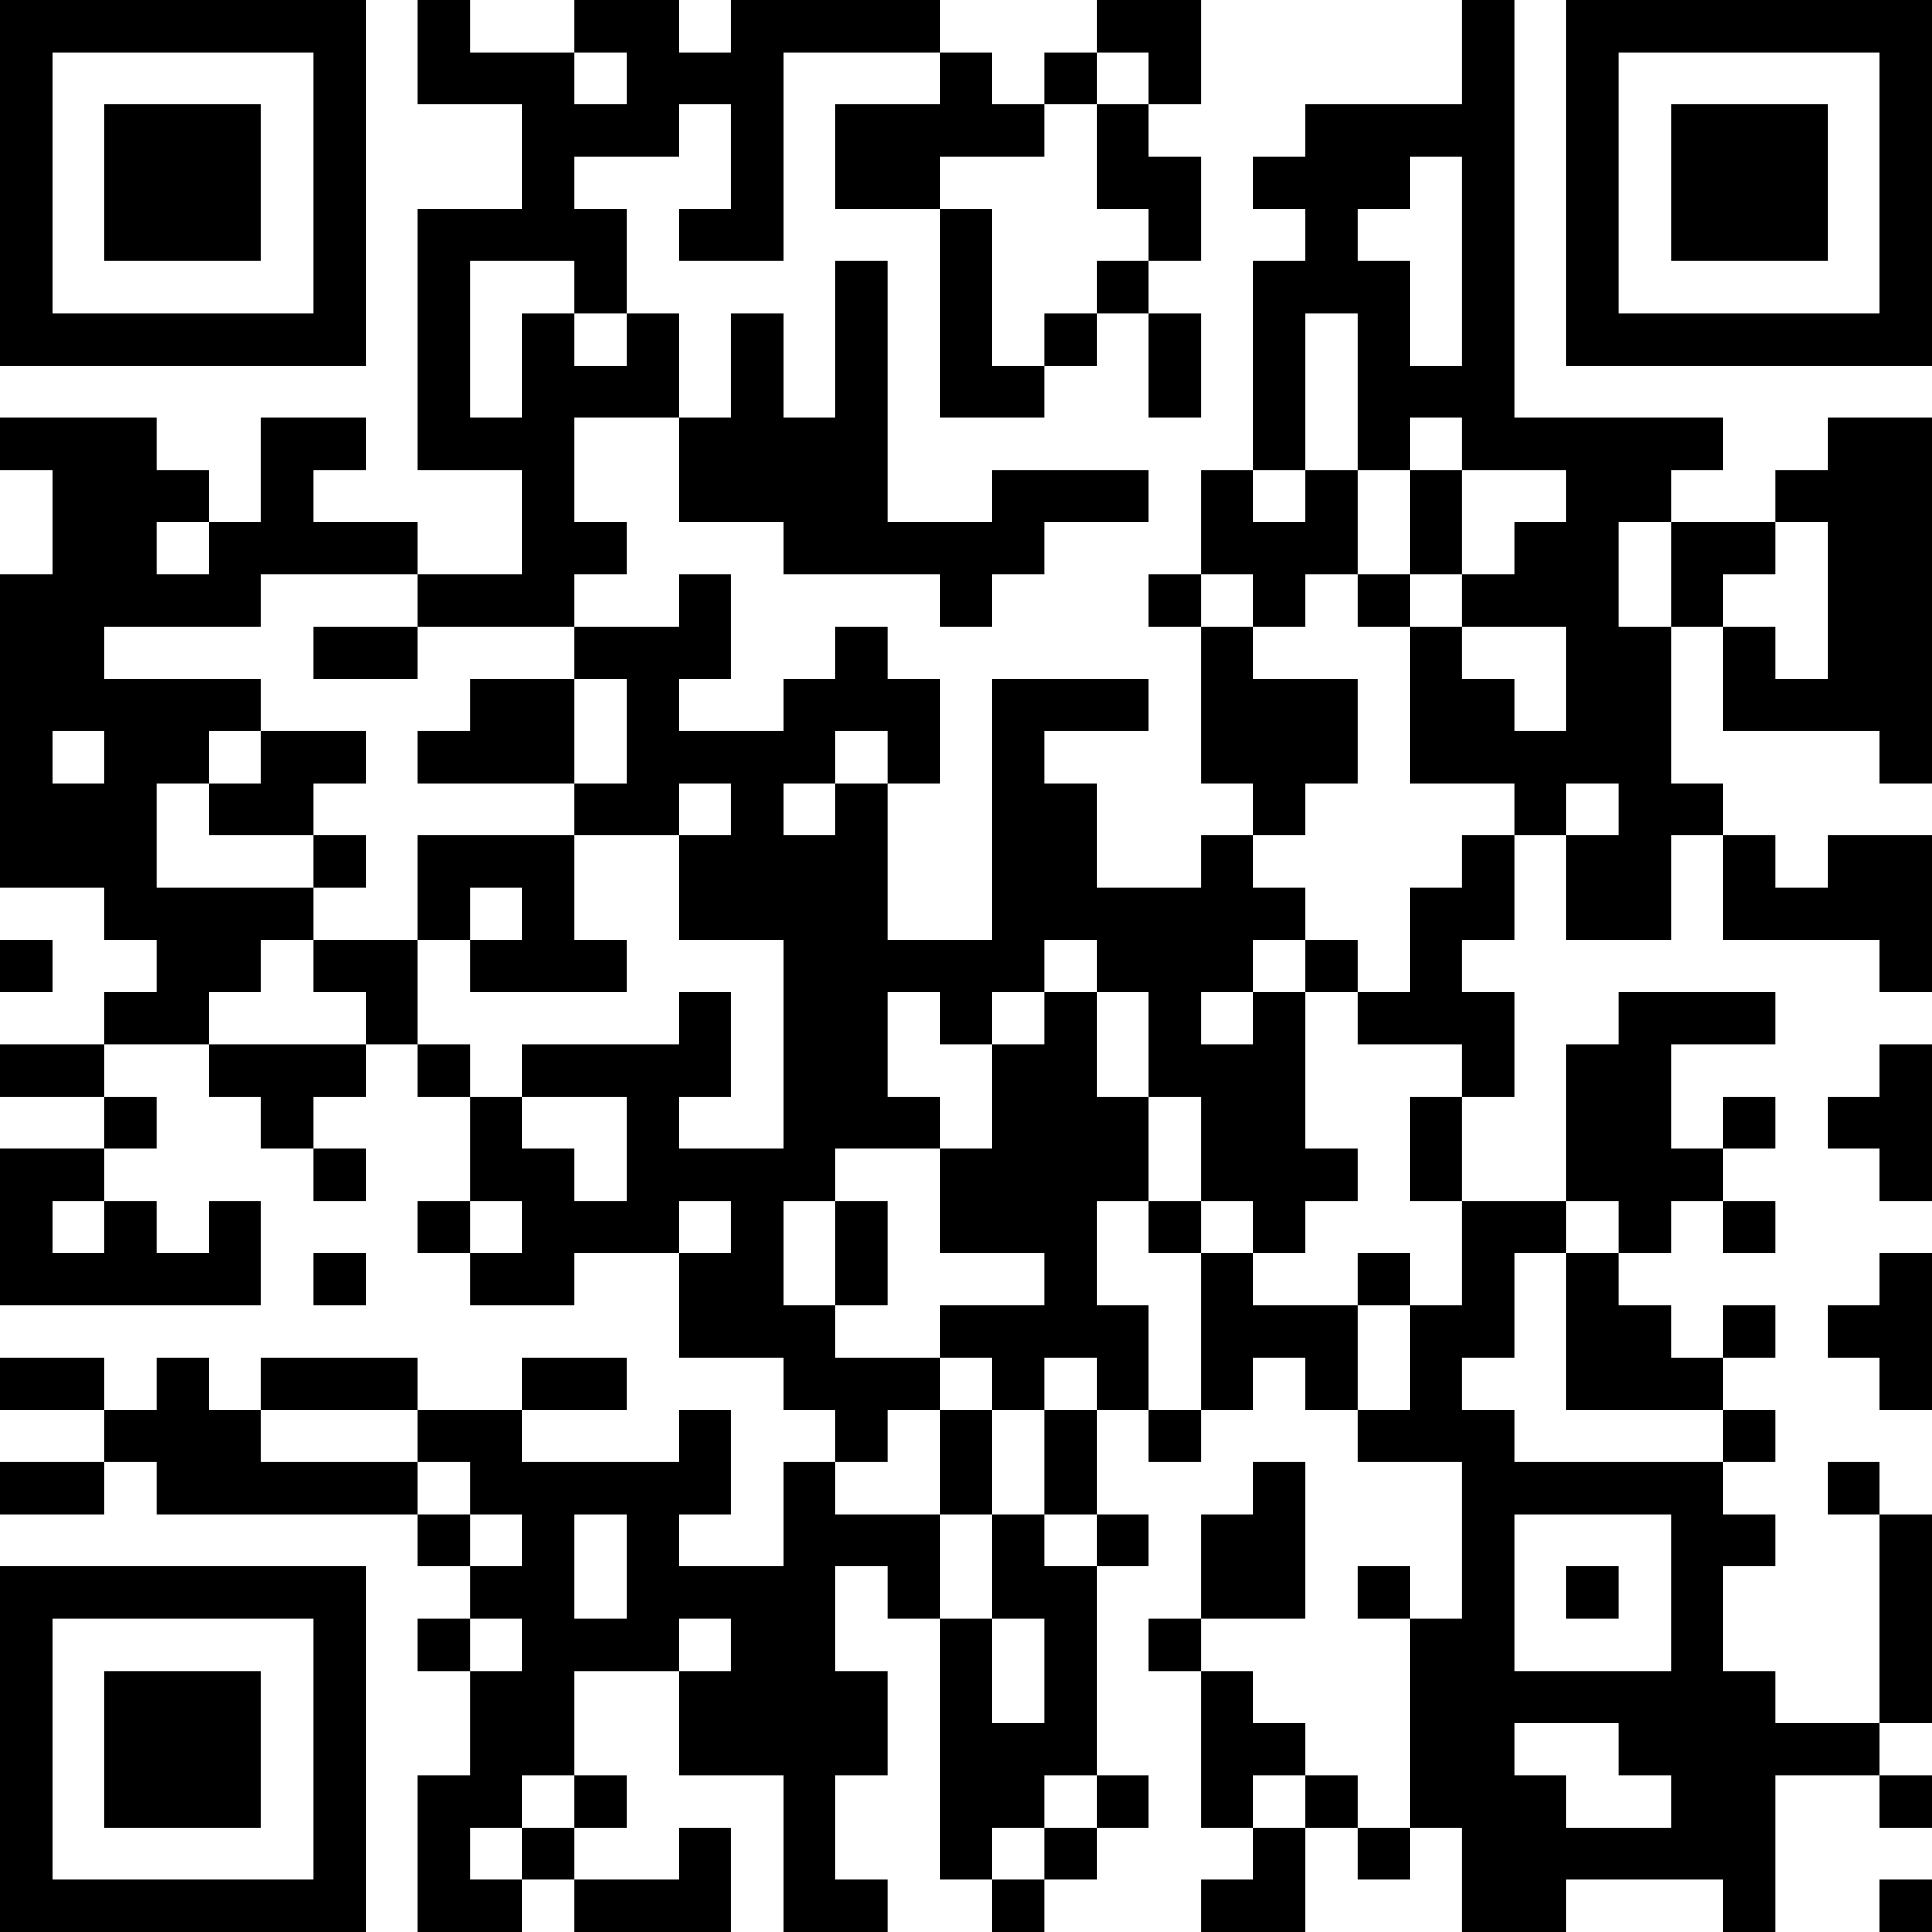 <?xml version="1.0" encoding="UTF-8"?>
<svg xmlns="http://www.w3.org/2000/svg" version="1.1" width="400" height="400" viewBox="0 0 400 400"><rect x="0" y="0" width="400" height="400" fill="#ffffff"/><g transform="scale(10.811)"><g transform="translate(0,0)"><path fill-rule="evenodd" d="M8 0L8 2L10 2L10 4L8 4L8 9L10 9L10 11L8 11L8 10L6 10L6 9L7 9L7 8L5 8L5 10L4 10L4 9L3 9L3 8L0 8L0 9L1 9L1 11L0 11L0 17L2 17L2 18L3 18L3 19L2 19L2 20L0 20L0 21L2 21L2 22L0 22L0 25L5 25L5 23L4 23L4 24L3 24L3 23L2 23L2 22L3 22L3 21L2 21L2 20L4 20L4 21L5 21L5 22L6 22L6 23L7 23L7 22L6 22L6 21L7 21L7 20L8 20L8 21L9 21L9 23L8 23L8 24L9 24L9 25L11 25L11 24L13 24L13 26L15 26L15 27L16 27L16 28L15 28L15 30L13 30L13 29L14 29L14 27L13 27L13 28L10 28L10 27L12 27L12 26L10 26L10 27L8 27L8 26L5 26L5 27L4 27L4 26L3 26L3 27L2 27L2 26L0 26L0 27L2 27L2 28L0 28L0 29L2 29L2 28L3 28L3 29L8 29L8 30L9 30L9 31L8 31L8 32L9 32L9 34L8 34L8 37L10 37L10 36L11 36L11 37L14 37L14 35L13 35L13 36L11 36L11 35L12 35L12 34L11 34L11 32L13 32L13 34L15 34L15 37L17 37L17 36L16 36L16 34L17 34L17 32L16 32L16 30L17 30L17 31L18 31L18 36L19 36L19 37L20 37L20 36L21 36L21 35L22 35L22 34L21 34L21 30L22 30L22 29L21 29L21 27L22 27L22 28L23 28L23 27L24 27L24 26L25 26L25 27L26 27L26 28L28 28L28 31L27 31L27 30L26 30L26 31L27 31L27 35L26 35L26 34L25 34L25 33L24 33L24 32L23 32L23 31L25 31L25 28L24 28L24 29L23 29L23 31L22 31L22 32L23 32L23 35L24 35L24 36L23 36L23 37L25 37L25 35L26 35L26 36L27 36L27 35L28 35L28 37L30 37L30 36L33 36L33 37L34 37L34 34L36 34L36 35L37 35L37 34L36 34L36 33L37 33L37 29L36 29L36 28L35 28L35 29L36 29L36 33L34 33L34 32L33 32L33 30L34 30L34 29L33 29L33 28L34 28L34 27L33 27L33 26L34 26L34 25L33 25L33 26L32 26L32 25L31 25L31 24L32 24L32 23L33 23L33 24L34 24L34 23L33 23L33 22L34 22L34 21L33 21L33 22L32 22L32 20L34 20L34 19L31 19L31 20L30 20L30 23L28 23L28 21L29 21L29 19L28 19L28 18L29 18L29 16L30 16L30 18L32 18L32 16L33 16L33 18L36 18L36 19L37 19L37 16L35 16L35 17L34 17L34 16L33 16L33 15L32 15L32 12L33 12L33 14L36 14L36 15L37 15L37 8L35 8L35 9L34 9L34 10L32 10L32 9L33 9L33 8L29 8L29 0L28 0L28 2L25 2L25 3L24 3L24 4L25 4L25 5L24 5L24 9L23 9L23 11L22 11L22 12L23 12L23 15L24 15L24 16L23 16L23 17L21 17L21 15L20 15L20 14L22 14L22 13L19 13L19 18L17 18L17 15L18 15L18 13L17 13L17 12L16 12L16 13L15 13L15 14L13 14L13 13L14 13L14 11L13 11L13 12L11 12L11 11L12 11L12 10L11 10L11 8L13 8L13 10L15 10L15 11L18 11L18 12L19 12L19 11L20 11L20 10L22 10L22 9L19 9L19 10L17 10L17 5L16 5L16 8L15 8L15 6L14 6L14 8L13 8L13 6L12 6L12 4L11 4L11 3L13 3L13 2L14 2L14 4L13 4L13 5L15 5L15 1L18 1L18 2L16 2L16 4L18 4L18 8L20 8L20 7L21 7L21 6L22 6L22 8L23 8L23 6L22 6L22 5L23 5L23 3L22 3L22 2L23 2L23 0L21 0L21 1L20 1L20 2L19 2L19 1L18 1L18 0L14 0L14 1L13 1L13 0L11 0L11 1L9 1L9 0ZM11 1L11 2L12 2L12 1ZM21 1L21 2L20 2L20 3L18 3L18 4L19 4L19 7L20 7L20 6L21 6L21 5L22 5L22 4L21 4L21 2L22 2L22 1ZM27 3L27 4L26 4L26 5L27 5L27 7L28 7L28 3ZM9 5L9 8L10 8L10 6L11 6L11 7L12 7L12 6L11 6L11 5ZM25 6L25 9L24 9L24 10L25 10L25 9L26 9L26 11L25 11L25 12L24 12L24 11L23 11L23 12L24 12L24 13L26 13L26 15L25 15L25 16L24 16L24 17L25 17L25 18L24 18L24 19L23 19L23 20L24 20L24 19L25 19L25 22L26 22L26 23L25 23L25 24L24 24L24 23L23 23L23 21L22 21L22 19L21 19L21 18L20 18L20 19L19 19L19 20L18 20L18 19L17 19L17 21L18 21L18 22L16 22L16 23L15 23L15 25L16 25L16 26L18 26L18 27L17 27L17 28L16 28L16 29L18 29L18 31L19 31L19 33L20 33L20 31L19 31L19 29L20 29L20 30L21 30L21 29L20 29L20 27L21 27L21 26L20 26L20 27L19 27L19 26L18 26L18 25L20 25L20 24L18 24L18 22L19 22L19 20L20 20L20 19L21 19L21 21L22 21L22 23L21 23L21 25L22 25L22 27L23 27L23 24L24 24L24 25L26 25L26 27L27 27L27 25L28 25L28 23L27 23L27 21L28 21L28 20L26 20L26 19L27 19L27 17L28 17L28 16L29 16L29 15L27 15L27 12L28 12L28 13L29 13L29 14L30 14L30 12L28 12L28 11L29 11L29 10L30 10L30 9L28 9L28 8L27 8L27 9L26 9L26 6ZM27 9L27 11L26 11L26 12L27 12L27 11L28 11L28 9ZM3 10L3 11L4 11L4 10ZM31 10L31 12L32 12L32 10ZM34 10L34 11L33 11L33 12L34 12L34 13L35 13L35 10ZM5 11L5 12L2 12L2 13L5 13L5 14L4 14L4 15L3 15L3 17L6 17L6 18L5 18L5 19L4 19L4 20L7 20L7 19L6 19L6 18L8 18L8 20L9 20L9 21L10 21L10 22L11 22L11 23L12 23L12 21L10 21L10 20L13 20L13 19L14 19L14 21L13 21L13 22L15 22L15 18L13 18L13 16L14 16L14 15L13 15L13 16L11 16L11 15L12 15L12 13L11 13L11 12L8 12L8 11ZM6 12L6 13L8 13L8 12ZM9 13L9 14L8 14L8 15L11 15L11 13ZM1 14L1 15L2 15L2 14ZM5 14L5 15L4 15L4 16L6 16L6 17L7 17L7 16L6 16L6 15L7 15L7 14ZM16 14L16 15L15 15L15 16L16 16L16 15L17 15L17 14ZM30 15L30 16L31 16L31 15ZM8 16L8 18L9 18L9 19L12 19L12 18L11 18L11 16ZM9 17L9 18L10 18L10 17ZM0 18L0 19L1 19L1 18ZM25 18L25 19L26 19L26 18ZM36 20L36 21L35 21L35 22L36 22L36 23L37 23L37 20ZM1 23L1 24L2 24L2 23ZM9 23L9 24L10 24L10 23ZM13 23L13 24L14 24L14 23ZM16 23L16 25L17 25L17 23ZM22 23L22 24L23 24L23 23ZM30 23L30 24L29 24L29 26L28 26L28 27L29 27L29 28L33 28L33 27L30 27L30 24L31 24L31 23ZM6 24L6 25L7 25L7 24ZM26 24L26 25L27 25L27 24ZM36 24L36 25L35 25L35 26L36 26L36 27L37 27L37 24ZM5 27L5 28L8 28L8 29L9 29L9 30L10 30L10 29L9 29L9 28L8 28L8 27ZM18 27L18 29L19 29L19 27ZM11 29L11 31L12 31L12 29ZM29 29L29 32L32 32L32 29ZM30 30L30 31L31 31L31 30ZM9 31L9 32L10 32L10 31ZM13 31L13 32L14 32L14 31ZM29 33L29 34L30 34L30 35L32 35L32 34L31 34L31 33ZM10 34L10 35L9 35L9 36L10 36L10 35L11 35L11 34ZM20 34L20 35L19 35L19 36L20 36L20 35L21 35L21 34ZM24 34L24 35L25 35L25 34ZM36 36L36 37L37 37L37 36ZM0 0L0 7L7 7L7 0ZM1 1L1 6L6 6L6 1ZM2 2L2 5L5 5L5 2ZM30 0L30 7L37 7L37 0ZM31 1L31 6L36 6L36 1ZM32 2L32 5L35 5L35 2ZM0 30L0 37L7 37L7 30ZM1 31L1 36L6 36L6 31ZM2 32L2 35L5 35L5 32Z" fill="#000000"/></g></g></svg>
